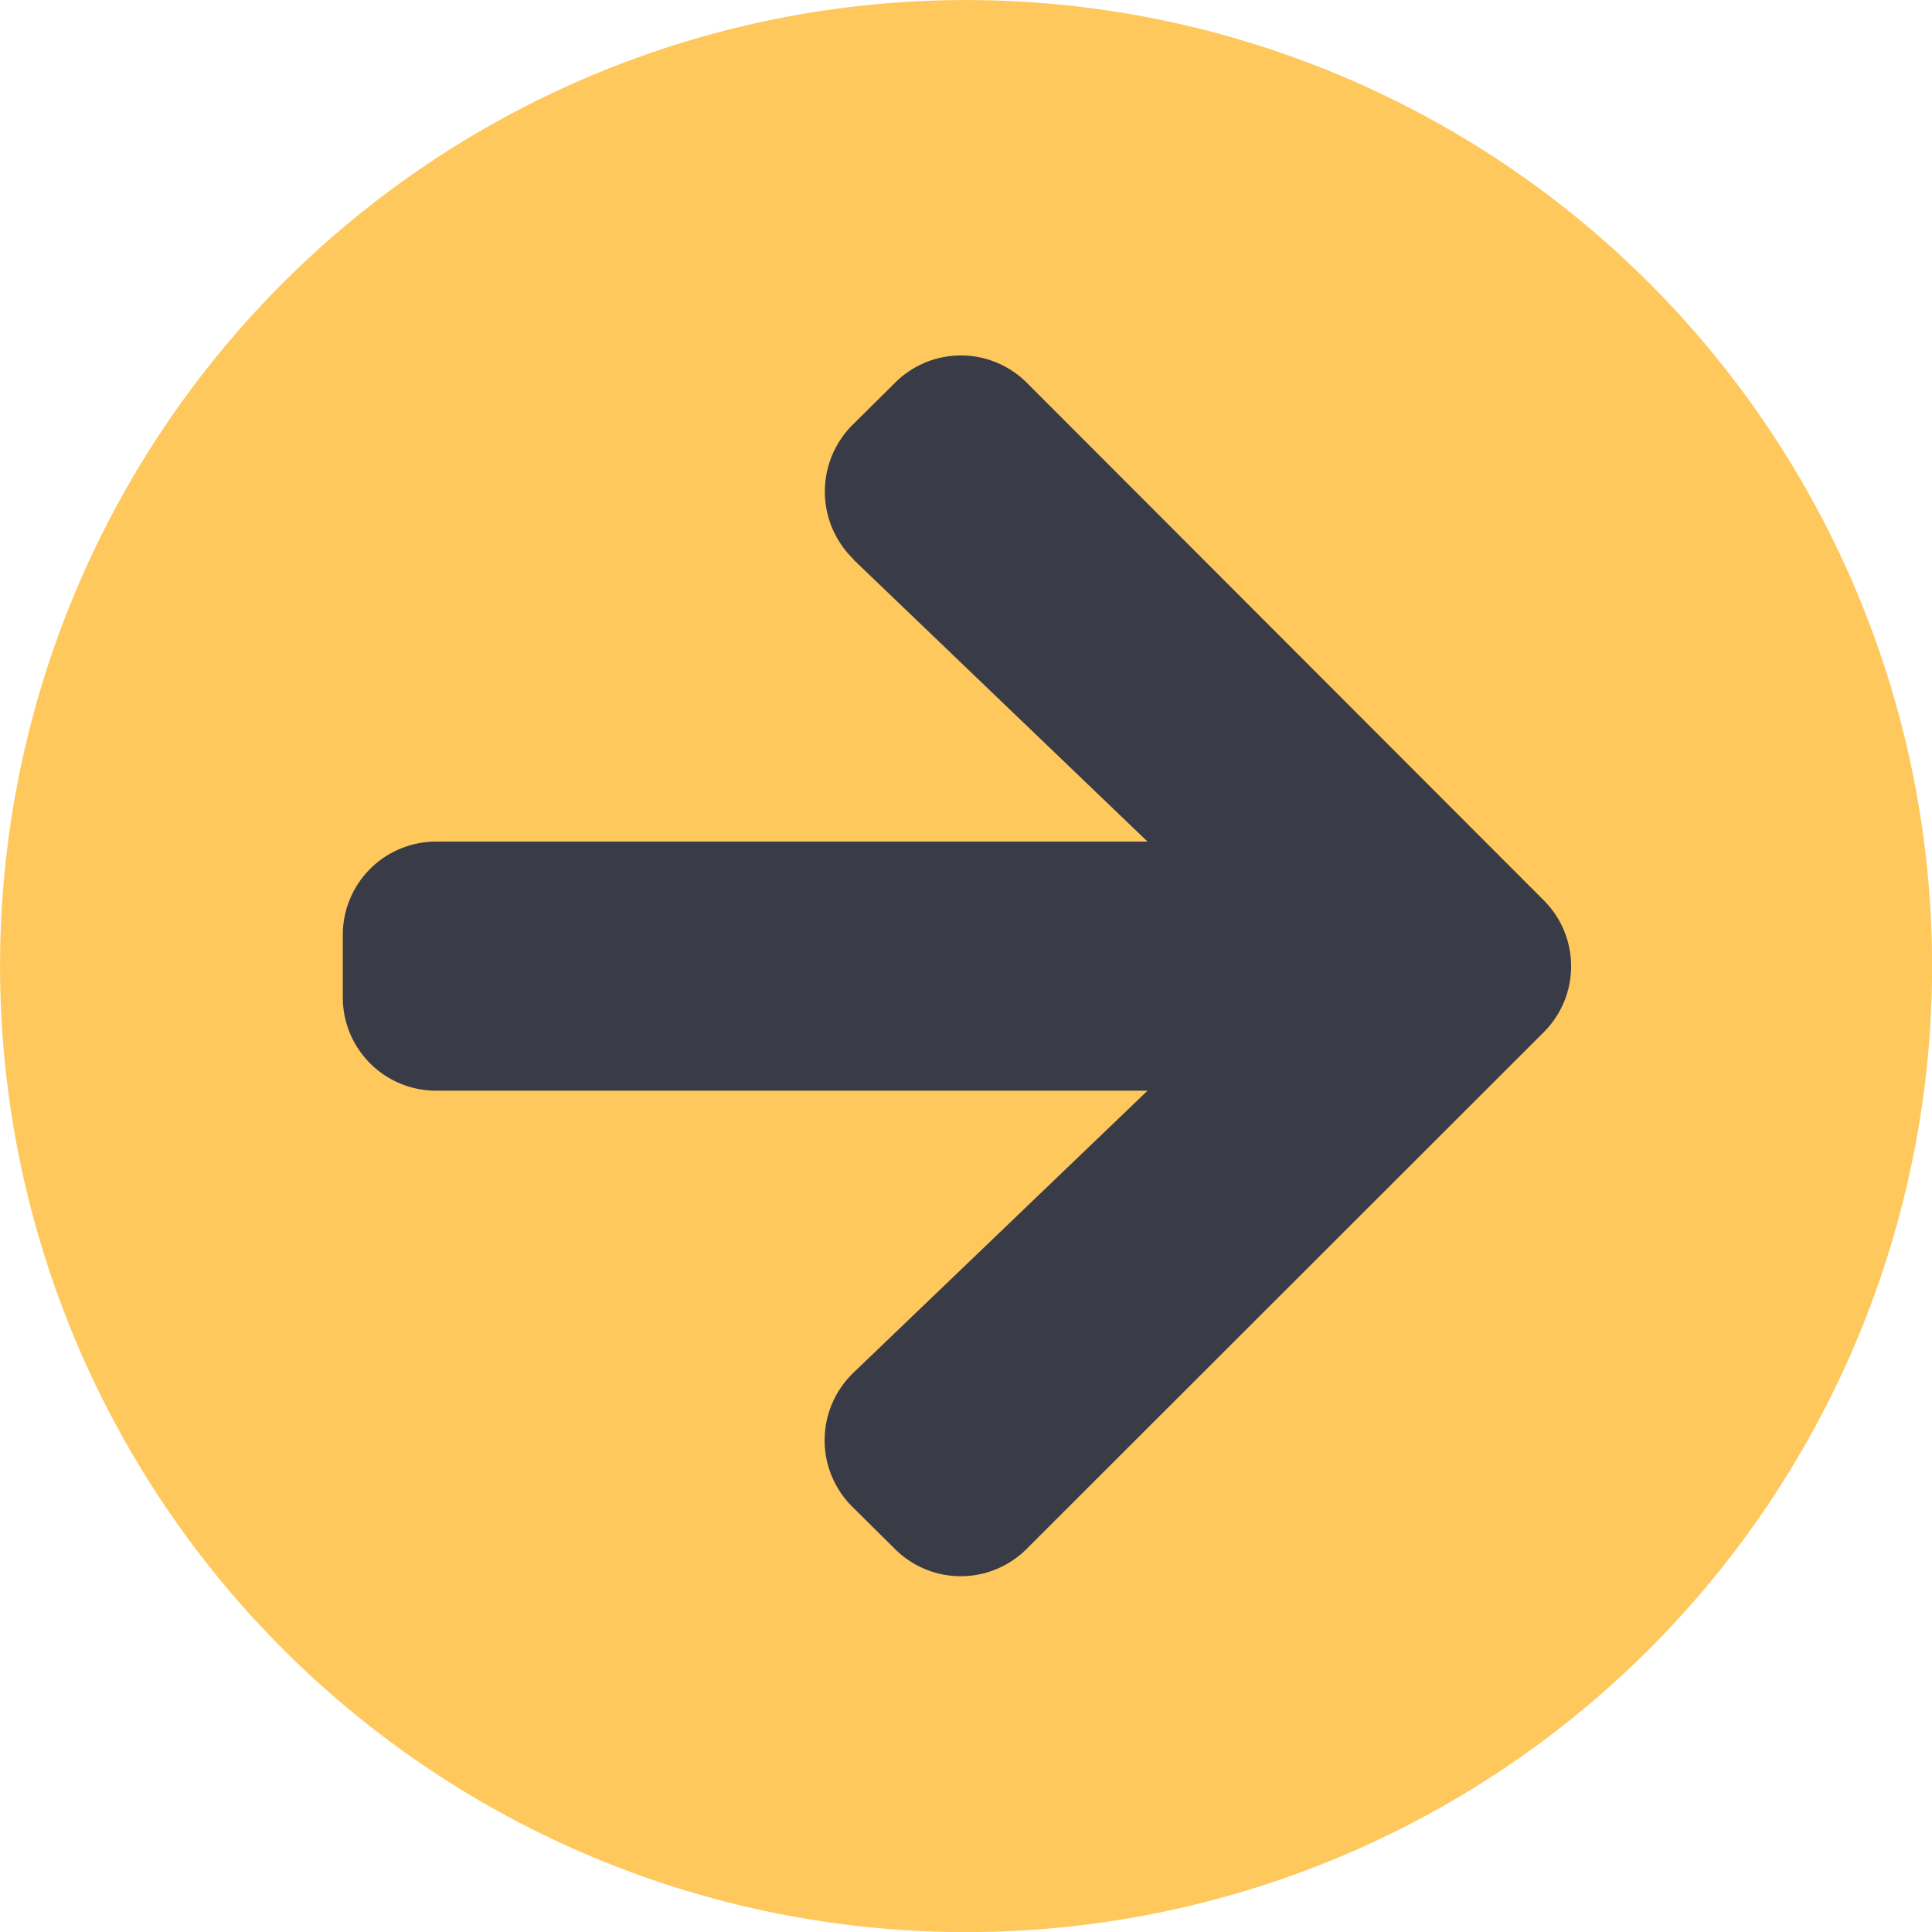 <svg xmlns="http://www.w3.org/2000/svg" width="34.875" height="34.875" viewBox="0 0 34.875 34.875">
  <g id="Group_6066" data-name="Group 6066" transform="translate(-200 -1006)">
    <circle id="Ellipse_1181" data-name="Ellipse 1181" cx="13" cy="13" r="13" transform="translate(204 1010)" fill="#393c47"/>
    <path id="Icon_awesome-arrow-circle-right" data-name="Icon awesome-arrow-circle-right" d="M18,.563A17.438,17.438,0,1,1,.563,18,17.434,17.434,0,0,1,18,.563Zm-2.032,10.1,5.309,5.091H8.438A1.683,1.683,0,0,0,6.75,17.438v1.125A1.683,1.683,0,0,0,8.438,20.25H21.277l-5.309,5.091a1.689,1.689,0,0,0-.028,2.412l.773.766a1.681,1.681,0,0,0,2.384,0l9.33-9.323a1.681,1.681,0,0,0,0-2.384L19.1,7.474a1.681,1.681,0,0,0-2.384,0l-.773.766a1.7,1.7,0,0,0,.028,2.419Z" transform="translate(199.438 1005.438)" fill="#ffc85d"/>
  </g>
</svg>

